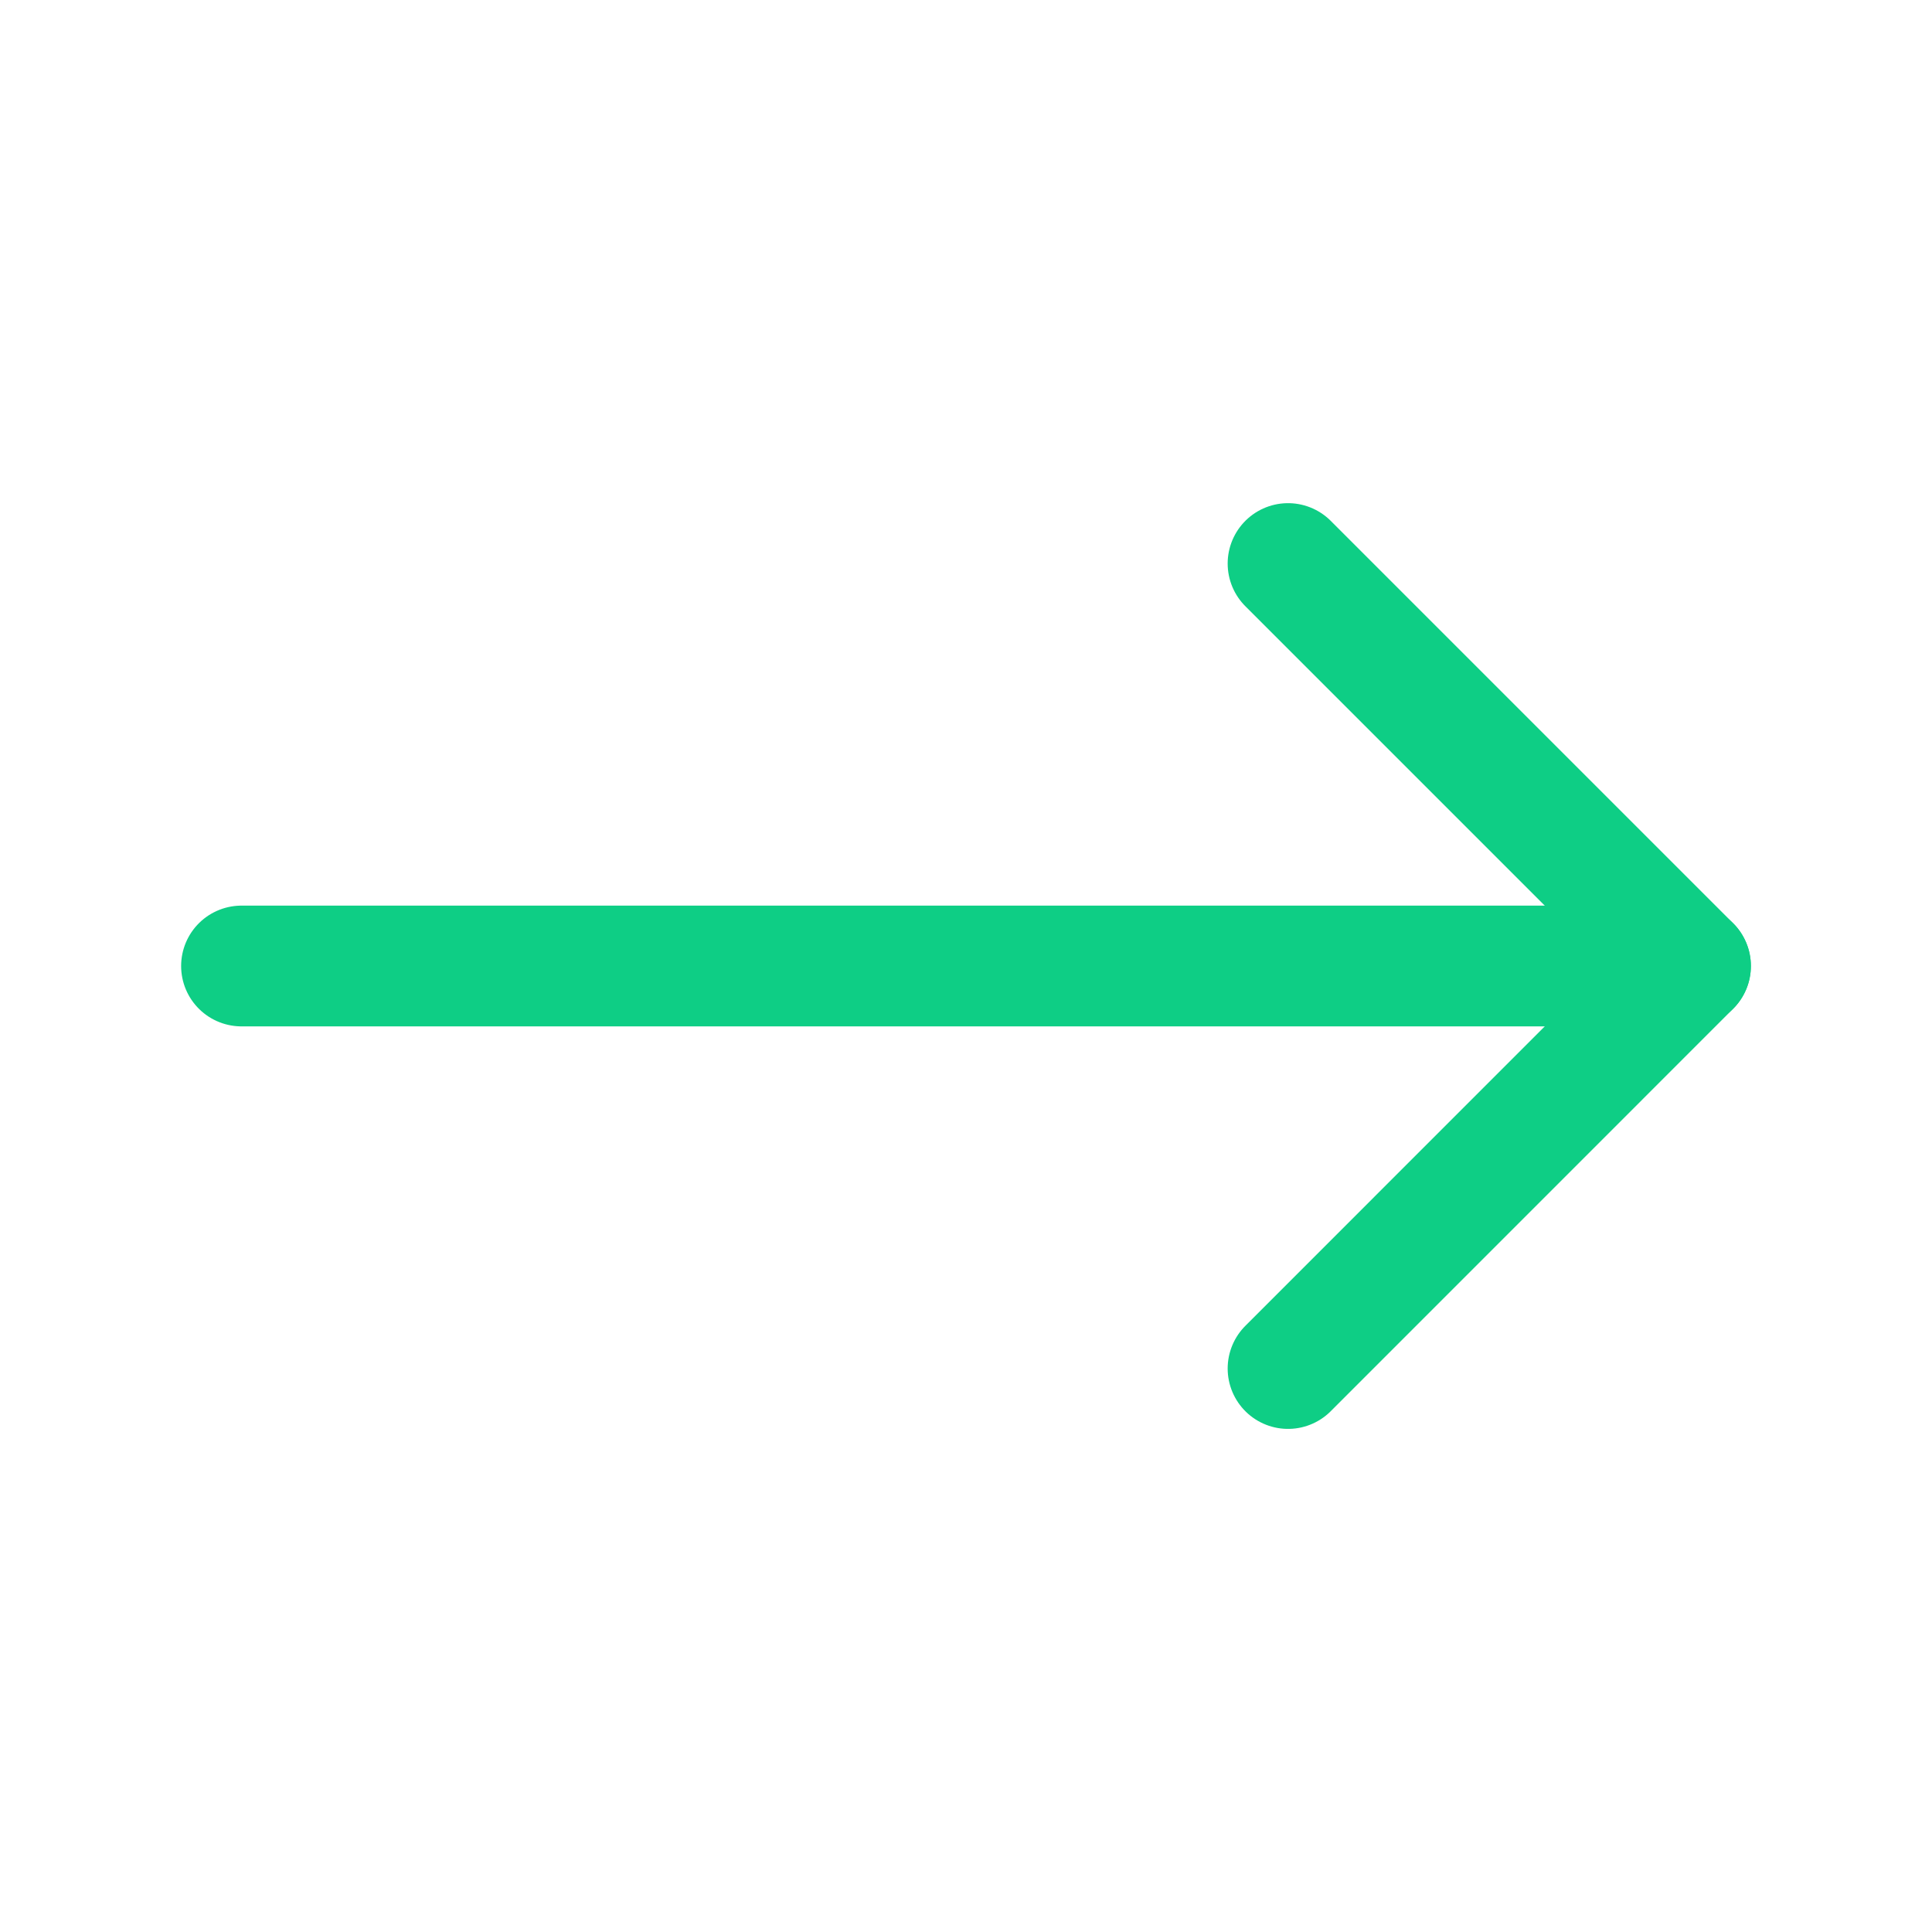 <?xml version="1.0" encoding="UTF-8" standalone="no"?><svg width='32' height='32' viewBox='0 0 32 32' fill='none' xmlns='http://www.w3.org/2000/svg'>
<path d='M4 16H28' stroke='#0ECE85' stroke-width='2' stroke-linecap='round' stroke-linejoin='round'/>
<path d='M21.334 9.334L28 16L21.334 22.667' stroke='#0ECE85' stroke-width='2' stroke-linecap='round' stroke-linejoin='round'/>
</svg>
